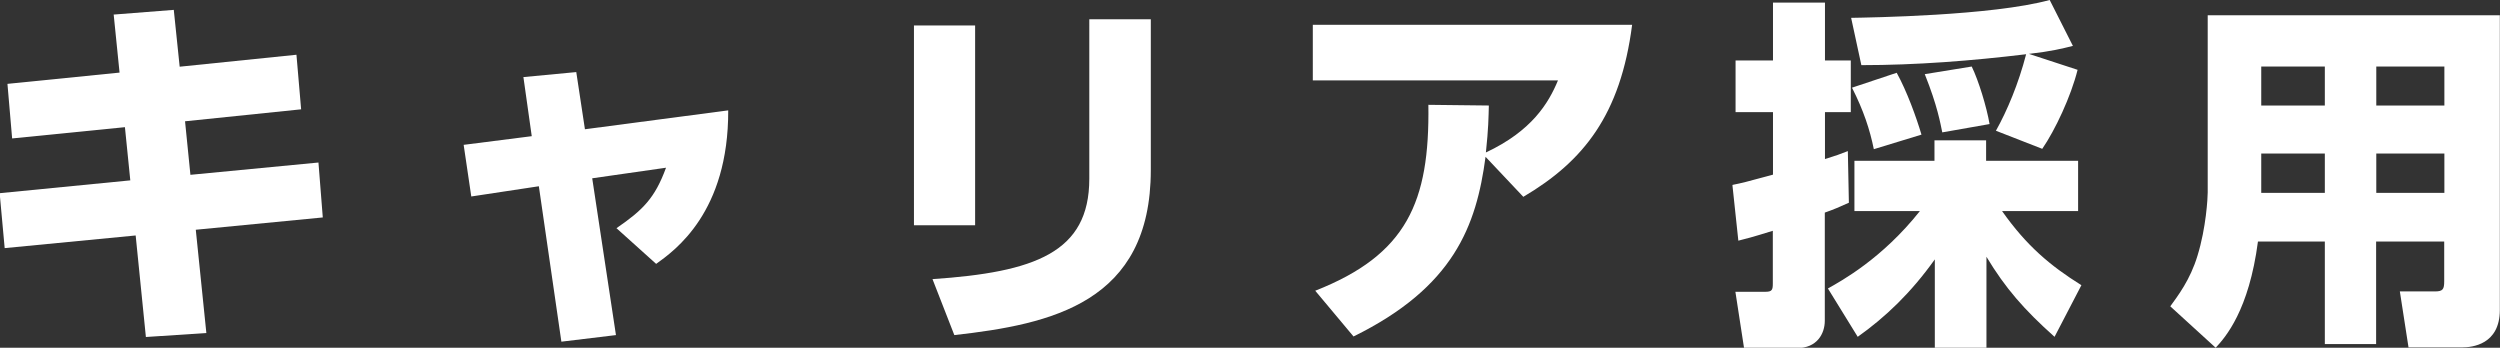 <?xml version="1.0" encoding="UTF-8"?>
<svg id="_レイヤー_2" data-name="レイヤー 2" xmlns="http://www.w3.org/2000/svg" width="50.9mm" height="7.08mm" viewBox="0 0 144.29 20.07">
  <rect x="0" y="0" width="144.29" height="20.07" fill="#333333" stroke="none"/>
  <defs>
    <style>
      .cls-1 {
        fill: #fff;
        stroke-width: 0px;
      }
    </style>
  </defs>
  <g id="_レイヤー_2-2" data-name="レイヤー 2">
    <g>
      <path class="cls-1" d="M6.57.84l3.46-.27.34,3.28,6.74-.69.27,3.15-6.7.69.31,3.09,7.39-.71.25,3.17-7.33.71.61,5.96-3.49.23-.59-5.86-7.56.73-.29-3.17,7.54-.74-.31-3.07-6.51.65-.27-3.15,6.47-.65-.34-3.36Z"/>
      <path class="cls-1" d="M30.2,4.45l3.06-.29.5,3.3,8.27-1.09c.02,5.88-3.07,8.08-4.16,8.86l-2.29-2.06c1.53-1.05,2.22-1.74,2.86-3.49l-4.26.61,1.37,9.05-3.15.38-1.3-8.97-3.9.59-.44-2.98,3.93-.5-.48-3.4Z"/>
      <path class="cls-1" d="M56.28,13h-3.53V1.47h3.53v11.53ZM66.42,9.81c0,7.66-5.73,8.9-11.34,9.53l-1.26-3.23c5.9-.4,9.05-1.53,9.05-5.79V1.11h3.55v8.69Z"/>
      <path class="cls-1" d="M75.91,16.78c5.29-2.08,6.61-5.12,6.53-10.73l3.49.04c-.02.73-.02,1.28-.17,2.71,2.64-1.24,3.61-2.83,4.16-4.16h-14.15V1.43h18.43c-.67,5.19-2.79,7.87-6.28,9.93l-2.18-2.31c-.53,3.99-1.83,7.52-7.62,10.37l-2.21-2.64Z"/>
      <path class="cls-1" d="M100,10.67c.5-.1.73-.15,2.33-.59v-3.61h-2.16v-2.98h2.16V.15h3v3.34h1.49v2.98h-1.49v2.71c.61-.19.9-.29,1.32-.46l.06,2.98c-.5.23-.9.4-1.39.57v6.24c0,.76-.46,1.58-1.6,1.58h-3.06l-.5-3.25h1.74c.38,0,.42-.12.42-.48v-3.04c-1.22.38-1.55.46-1.99.57l-.34-3.19ZM105.5,16.65c.78-.44,3.13-1.72,5.31-4.47h-3.78v-2.9h4.62v-1.18h2.98v1.18h5.31v2.9h-4.39c1.41,2,2.77,3.15,4.58,4.28l-1.55,2.98c-1.76-1.57-2.84-2.81-3.93-4.62v5.25h-2.98v-5.1c-1.39,1.95-2.86,3.34-4.45,4.47l-1.72-2.79ZM115.2,7.54c.65-1.16,1.3-2.71,1.74-4.41-3.15.38-6.34.63-9.51.63l-.59-2.73c1.07-.02,8.13-.12,11.46-1.03l1.34,2.65c-.61.15-1.22.31-2.54.46l2.81.92c-.38,1.53-1.3,3.49-2.04,4.56l-2.69-1.05ZM109.47,4.2c.59,1.07,1.13,2.56,1.43,3.57l-2.75.84c-.23-1.13-.59-2.23-1.26-3.55l2.58-.86ZM113.8,3.84c.4.82.86,2.33,1.03,3.32l-2.73.48c-.11-.52-.27-1.51-1.01-3.36l2.71-.44Z"/>
      <path class="cls-1" d="M141.07,13.94h-3.93v5.92h-2.96v-5.92h-3.86c-.52,3.97-1.87,5.52-2.44,6.13l-2.62-2.39c.44-.61,1.15-1.53,1.57-2.92.5-1.62.59-3.34.59-3.65V.88h16.86v17.01c0,2-1.6,2.16-2.18,2.16h-3.09l-.5-3.23h2.02c.46,0,.54-.12.54-.59v-2.29ZM130.51,3.84v2.25h3.67v-2.25h-3.67ZM130.51,8.86v2.27h3.67v-2.27h-3.67ZM137.15,3.84v2.25h3.93v-2.25h-3.93ZM137.15,8.86v2.27h3.93v-2.27h-3.93Z"/>
    </g>
  </g>
</svg>